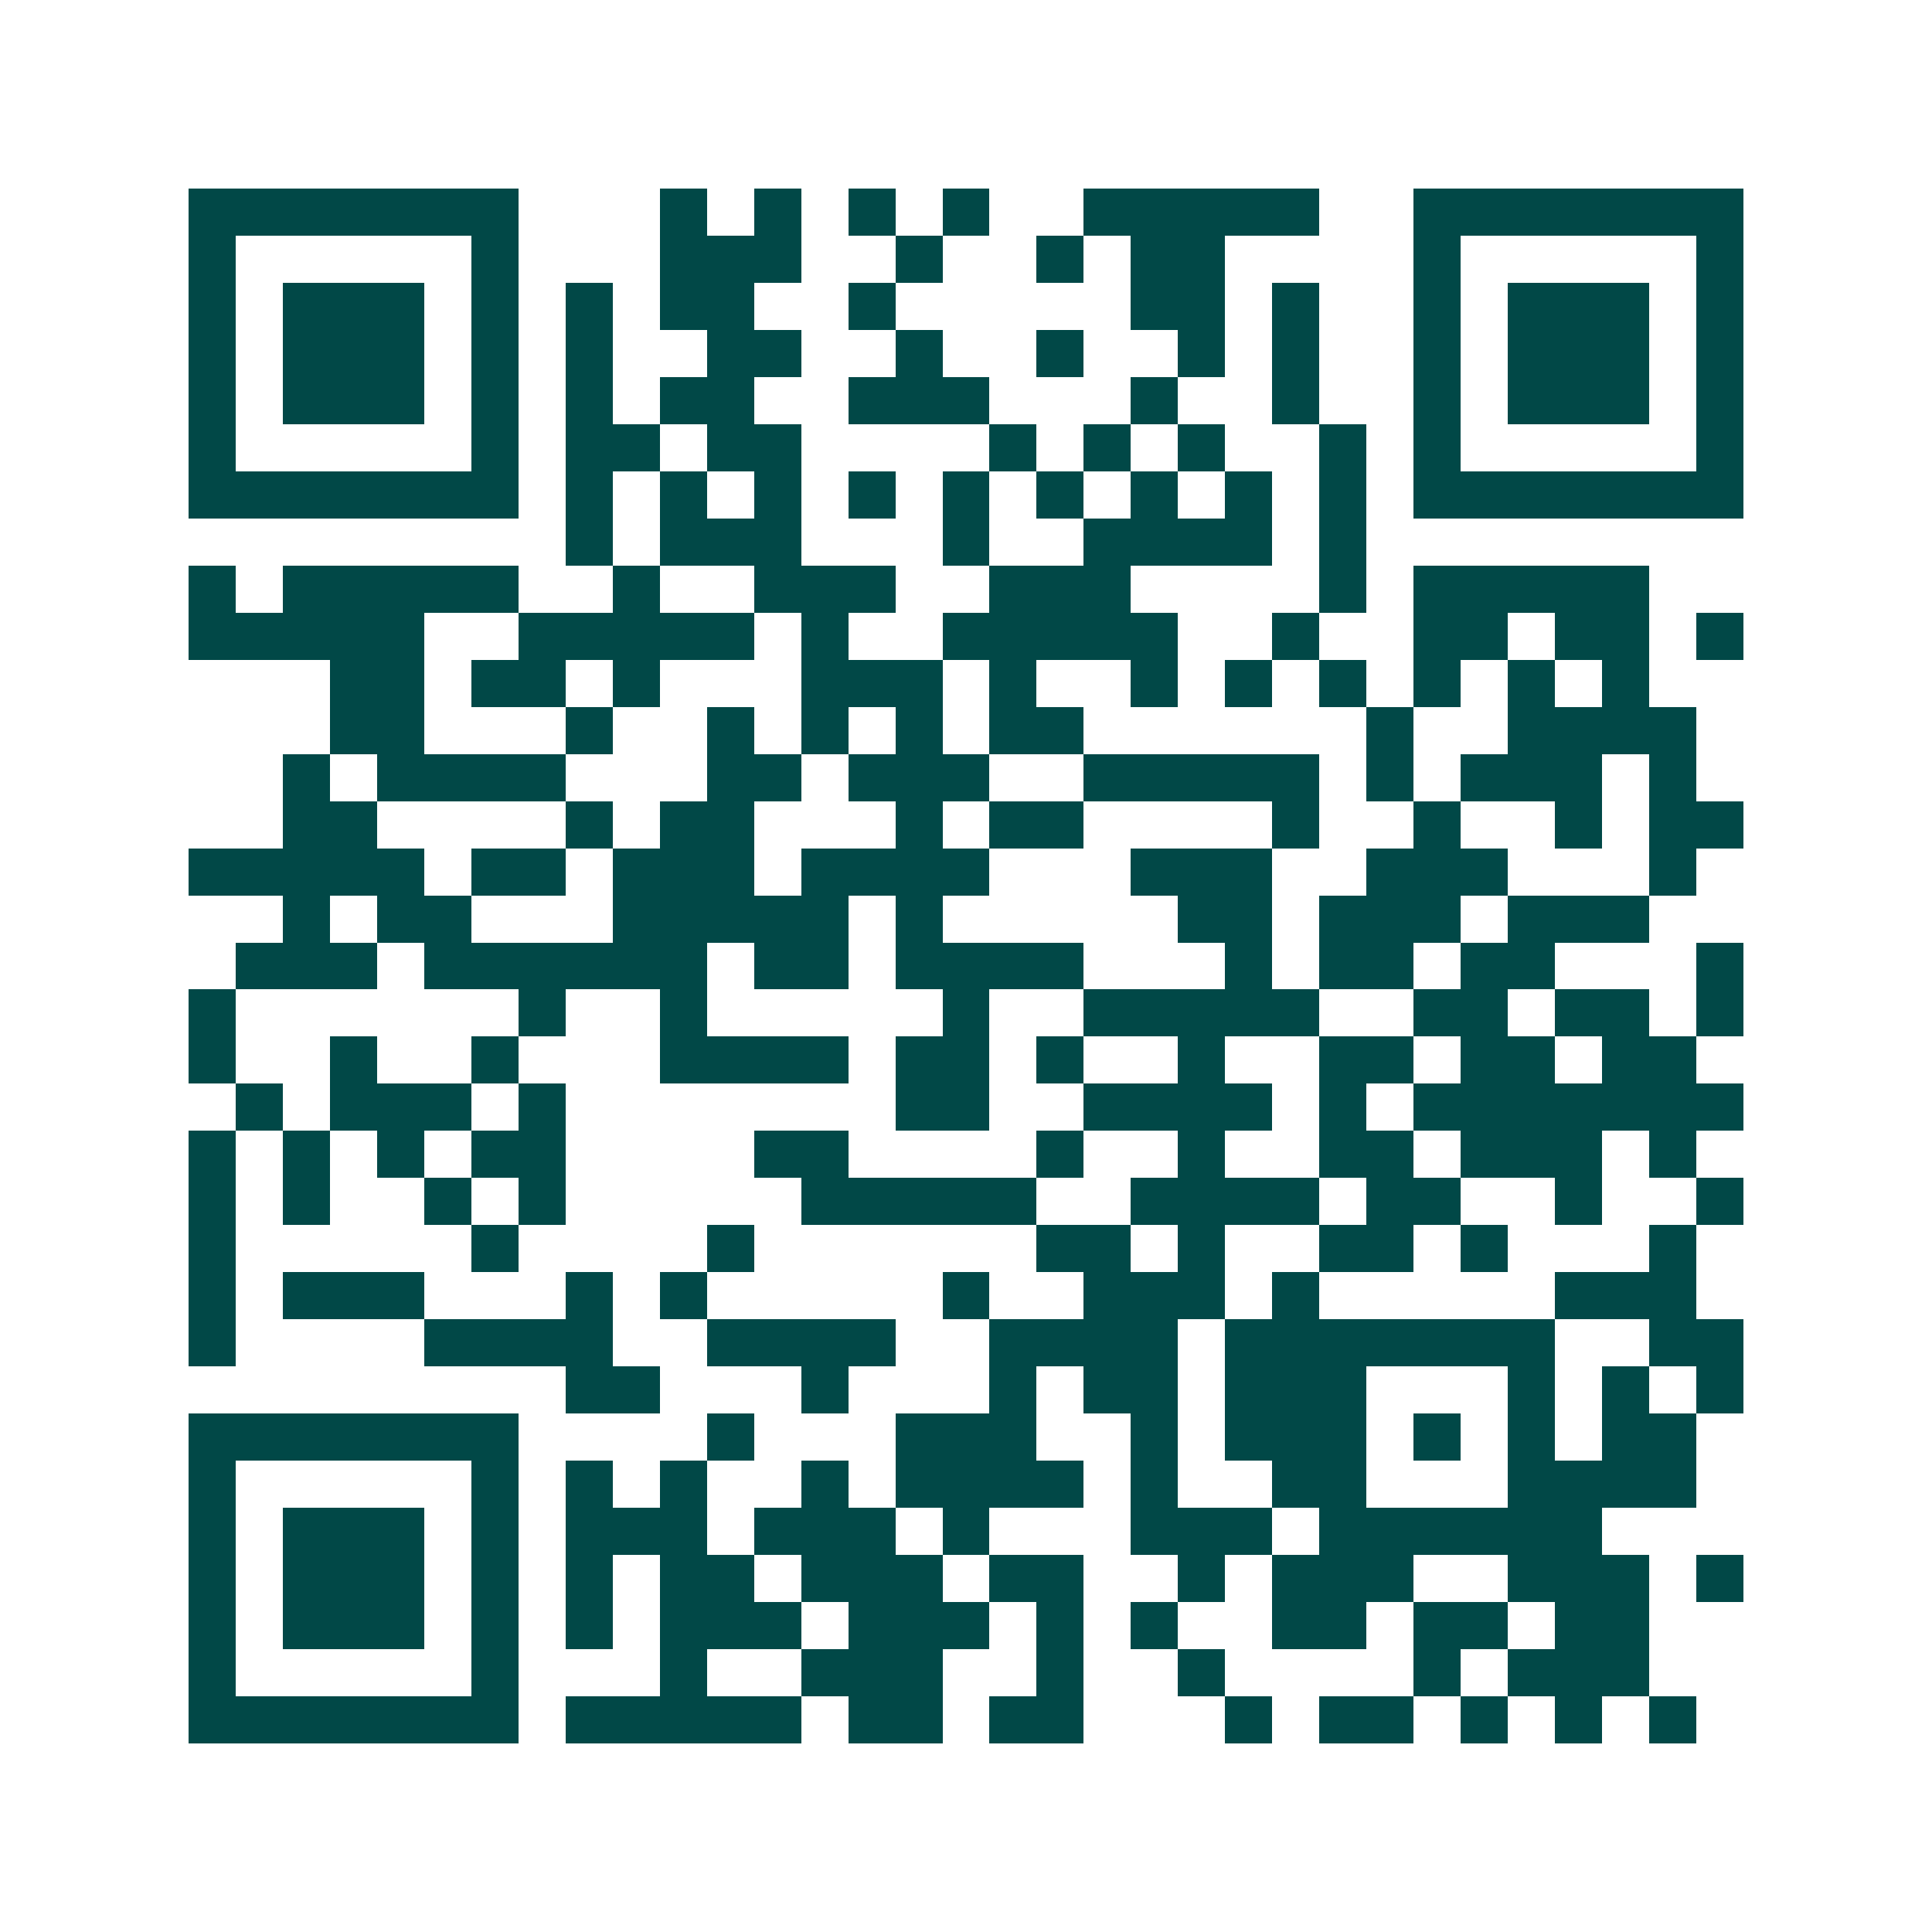 <svg xmlns="http://www.w3.org/2000/svg" width="200" height="200" viewBox="0 0 41 41" shape-rendering="crispEdges"><path fill="#ffffff" d="M0 0h41v41H0z"/><path stroke="#014847" d="M4 4.5h7m3 0h1m1 0h1m1 0h1m1 0h1m2 0h5m2 0h7M4 5.5h1m5 0h1m3 0h3m2 0h1m2 0h1m1 0h2m4 0h1m5 0h1M4 6.5h1m1 0h3m1 0h1m1 0h1m1 0h2m2 0h1m5 0h2m1 0h1m2 0h1m1 0h3m1 0h1M4 7.5h1m1 0h3m1 0h1m1 0h1m2 0h2m2 0h1m2 0h1m2 0h1m1 0h1m2 0h1m1 0h3m1 0h1M4 8.5h1m1 0h3m1 0h1m1 0h1m1 0h2m2 0h3m3 0h1m2 0h1m2 0h1m1 0h3m1 0h1M4 9.5h1m5 0h1m1 0h2m1 0h2m4 0h1m1 0h1m1 0h1m2 0h1m1 0h1m5 0h1M4 10.5h7m1 0h1m1 0h1m1 0h1m1 0h1m1 0h1m1 0h1m1 0h1m1 0h1m1 0h1m1 0h7M12 11.5h1m1 0h3m3 0h1m2 0h4m1 0h1M4 12.5h1m1 0h5m2 0h1m2 0h3m2 0h3m4 0h1m1 0h5M4 13.5h5m2 0h5m1 0h1m2 0h5m2 0h1m2 0h2m1 0h2m1 0h1M7 14.5h2m1 0h2m1 0h1m3 0h3m1 0h1m2 0h1m1 0h1m1 0h1m1 0h1m1 0h1m1 0h1M7 15.5h2m3 0h1m2 0h1m1 0h1m1 0h1m1 0h2m6 0h1m2 0h4M6 16.5h1m1 0h4m3 0h2m1 0h3m2 0h5m1 0h1m1 0h3m1 0h1M6 17.5h2m4 0h1m1 0h2m3 0h1m1 0h2m4 0h1m2 0h1m2 0h1m1 0h2M4 18.5h5m1 0h2m1 0h3m1 0h4m3 0h3m2 0h3m3 0h1M6 19.5h1m1 0h2m3 0h5m1 0h1m5 0h2m1 0h3m1 0h3M5 20.5h3m1 0h6m1 0h2m1 0h4m3 0h1m1 0h2m1 0h2m3 0h1M4 21.5h1m6 0h1m2 0h1m5 0h1m2 0h5m2 0h2m1 0h2m1 0h1M4 22.5h1m2 0h1m2 0h1m3 0h4m1 0h2m1 0h1m2 0h1m2 0h2m1 0h2m1 0h2M5 23.5h1m1 0h3m1 0h1m7 0h2m2 0h4m1 0h1m1 0h7M4 24.5h1m1 0h1m1 0h1m1 0h2m4 0h2m4 0h1m2 0h1m2 0h2m1 0h3m1 0h1M4 25.5h1m1 0h1m2 0h1m1 0h1m5 0h5m2 0h4m1 0h2m2 0h1m2 0h1M4 26.5h1m5 0h1m4 0h1m6 0h2m1 0h1m2 0h2m1 0h1m3 0h1M4 27.5h1m1 0h3m3 0h1m1 0h1m5 0h1m2 0h3m1 0h1m5 0h3M4 28.5h1m4 0h4m2 0h4m2 0h4m1 0h7m2 0h2M12 29.5h2m3 0h1m3 0h1m1 0h2m1 0h3m3 0h1m1 0h1m1 0h1M4 30.5h7m4 0h1m3 0h3m2 0h1m1 0h3m1 0h1m1 0h1m1 0h2M4 31.5h1m5 0h1m1 0h1m1 0h1m2 0h1m1 0h4m1 0h1m2 0h2m3 0h4M4 32.5h1m1 0h3m1 0h1m1 0h3m1 0h3m1 0h1m3 0h3m1 0h6M4 33.5h1m1 0h3m1 0h1m1 0h1m1 0h2m1 0h3m1 0h2m2 0h1m1 0h3m2 0h3m1 0h1M4 34.5h1m1 0h3m1 0h1m1 0h1m1 0h3m1 0h3m1 0h1m1 0h1m2 0h2m1 0h2m1 0h2M4 35.5h1m5 0h1m3 0h1m2 0h3m2 0h1m2 0h1m4 0h1m1 0h3M4 36.5h7m1 0h5m1 0h2m1 0h2m3 0h1m1 0h2m1 0h1m1 0h1m1 0h1"/></svg>
